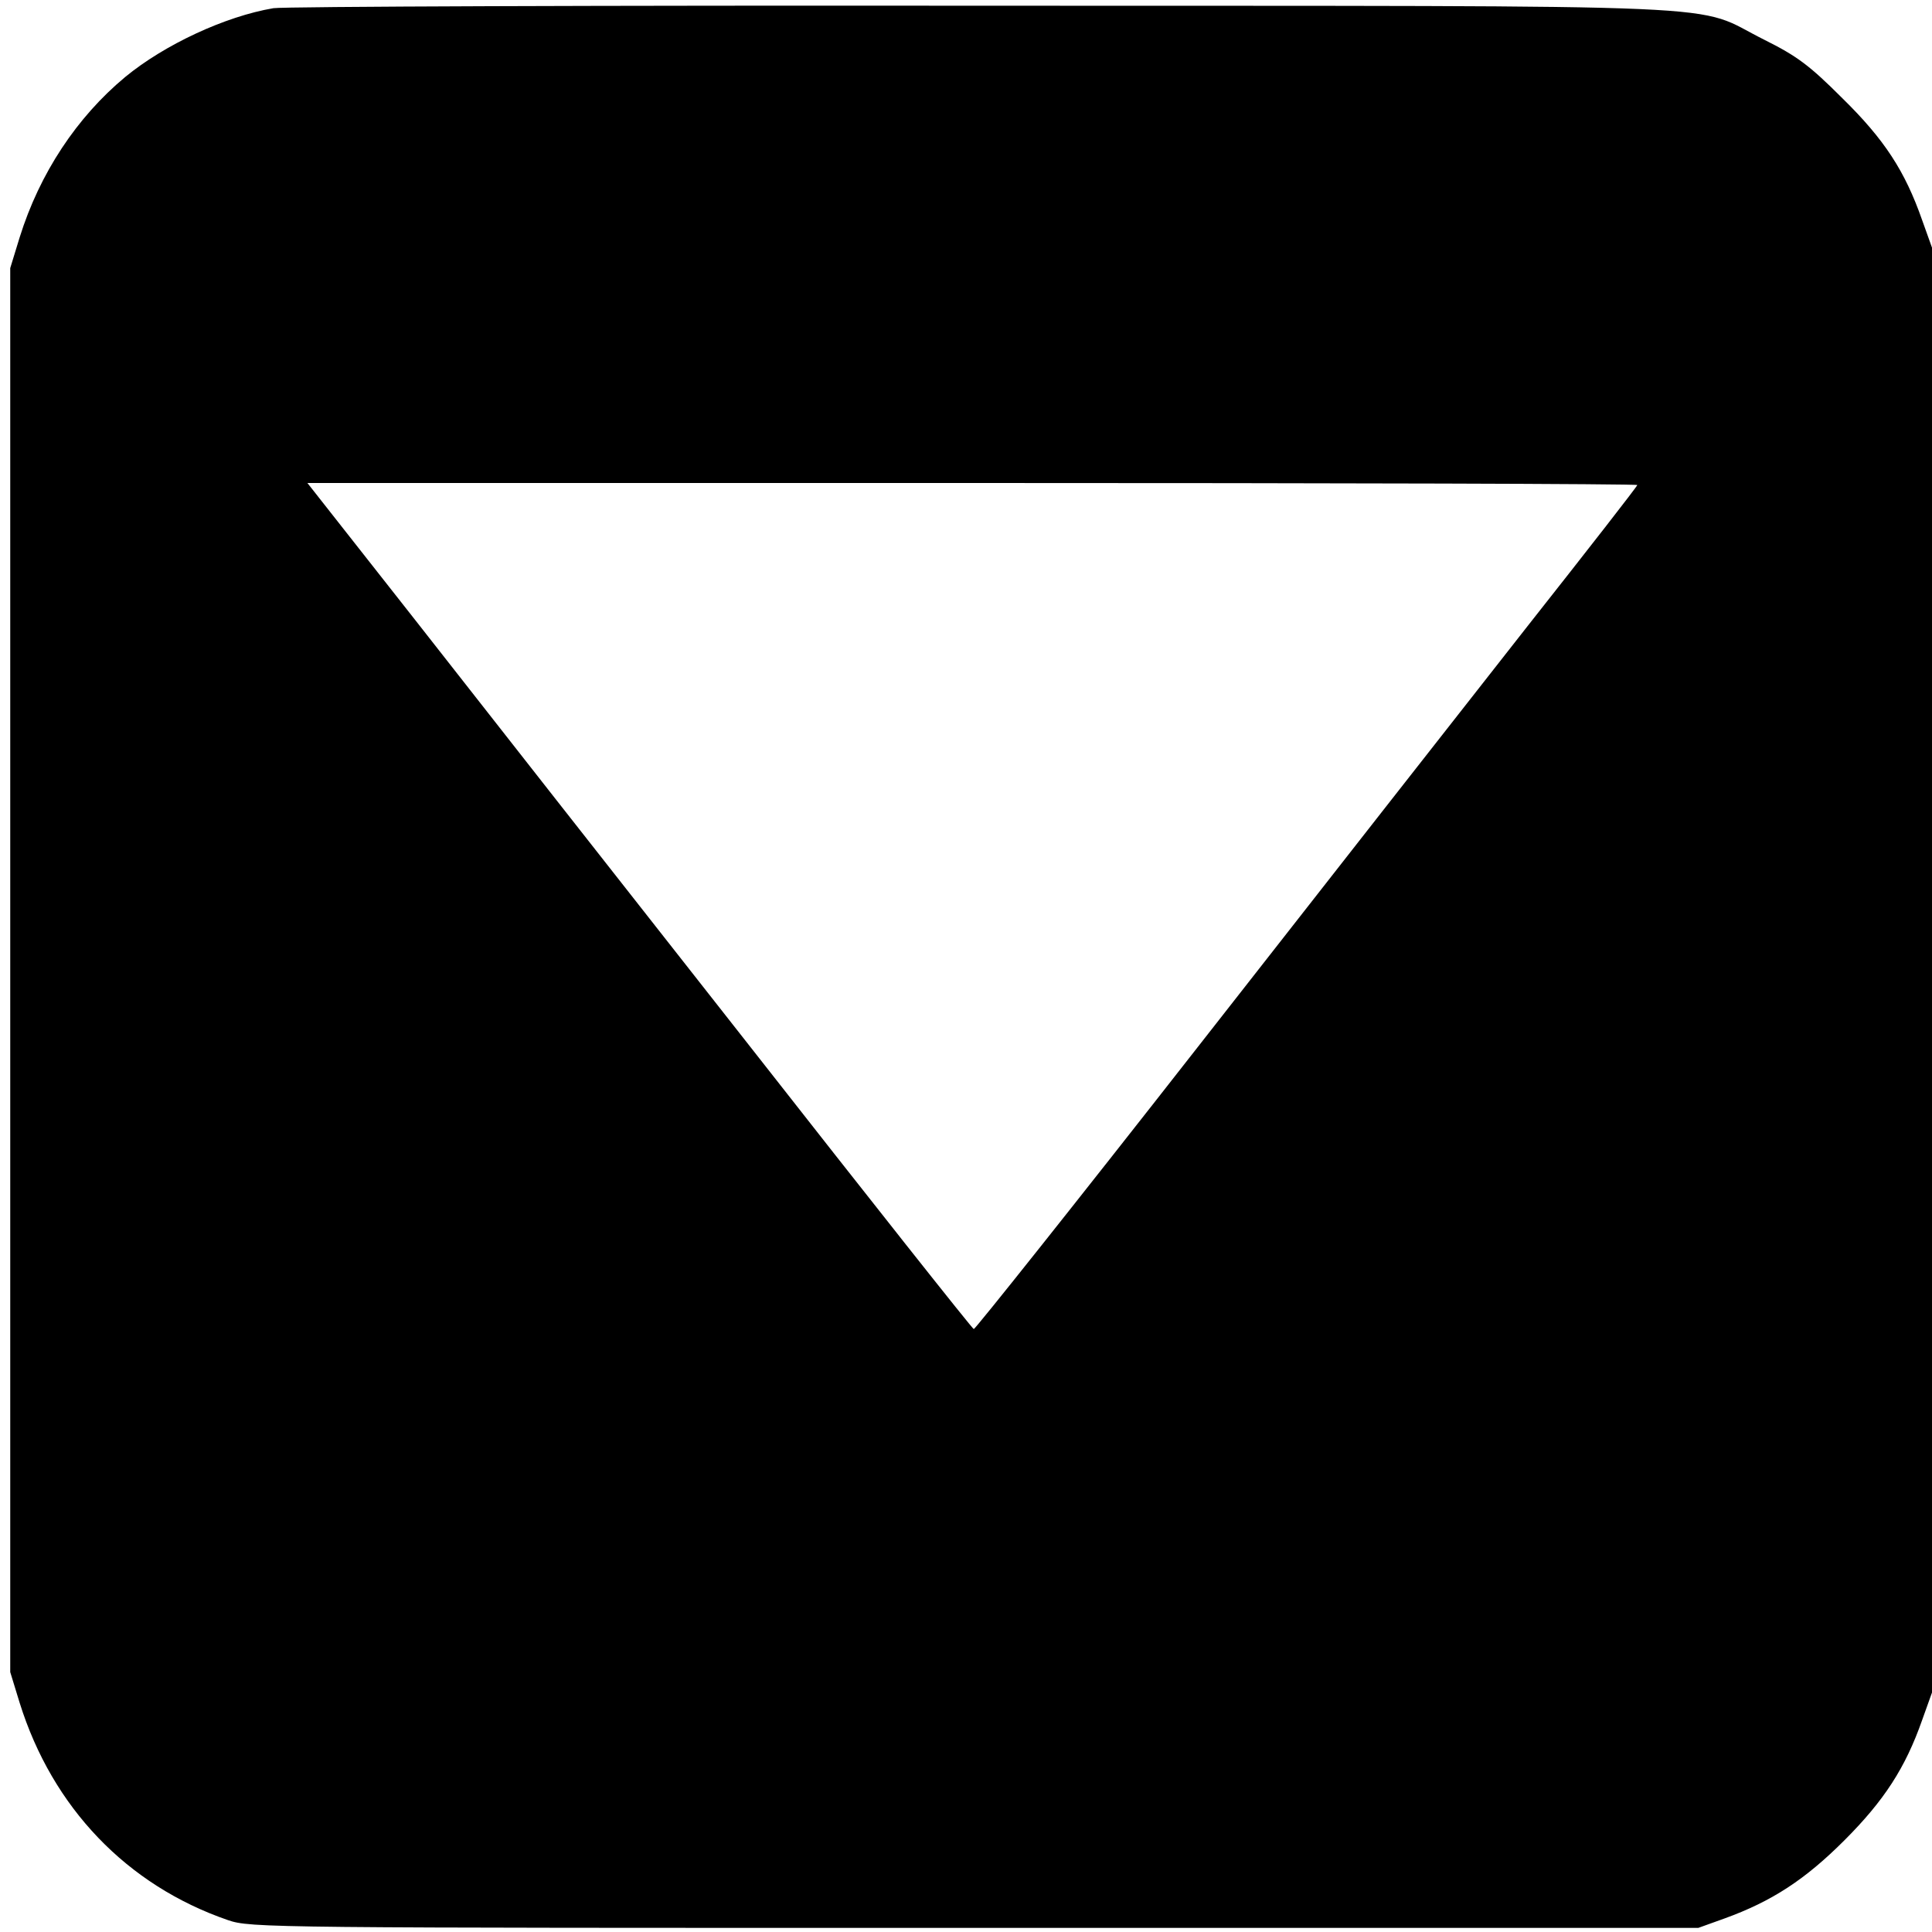 <?xml version="1.0" standalone="no"?>
<!DOCTYPE svg PUBLIC "-//W3C//DTD SVG 20010904//EN"
 "http://www.w3.org/TR/2001/REC-SVG-20010904/DTD/svg10.dtd">
<svg version="1.0" xmlns="http://www.w3.org/2000/svg"
 width="472pt" height="472pt" viewBox="0 0 472 472"
 preserveAspectRatio="xMidYMid meet">
<g transform="translate(0,472) scale(0.1,-0.1)"
fill="#000000" stroke="none">
<path d="M668 4700 c-118 -20 -266 -89 -362 -168 -118 -98 -209 -235 -258
-392 l-23 -75 0 -1715 0 -1715 23 -75 c80 -256 262 -446 509 -531 55 -19 98
-19 1824 -19 l1768 0 64 23 c116 42 197 95 293 191 97 97 149 177 190 294 l24
67 0 1765 0 1765 -24 67 c-42 120 -92 197 -195 298 -81 81 -111 103 -191 143
-181 90 2 82 -1905 83 -929 1 -1711 -2 -1737 -6z m3332 -1165 c0 -3 -120 -157
-266 -342 -146 -186 -509 -649 -807 -1030 -298 -381 -545 -691 -548 -690 -4 1
-254 317 -555 701 -302 384 -667 849 -811 1033 l-262 333 1624 0 c894 0 1625
-2 1625 -5z"/>
</g>
</svg>
